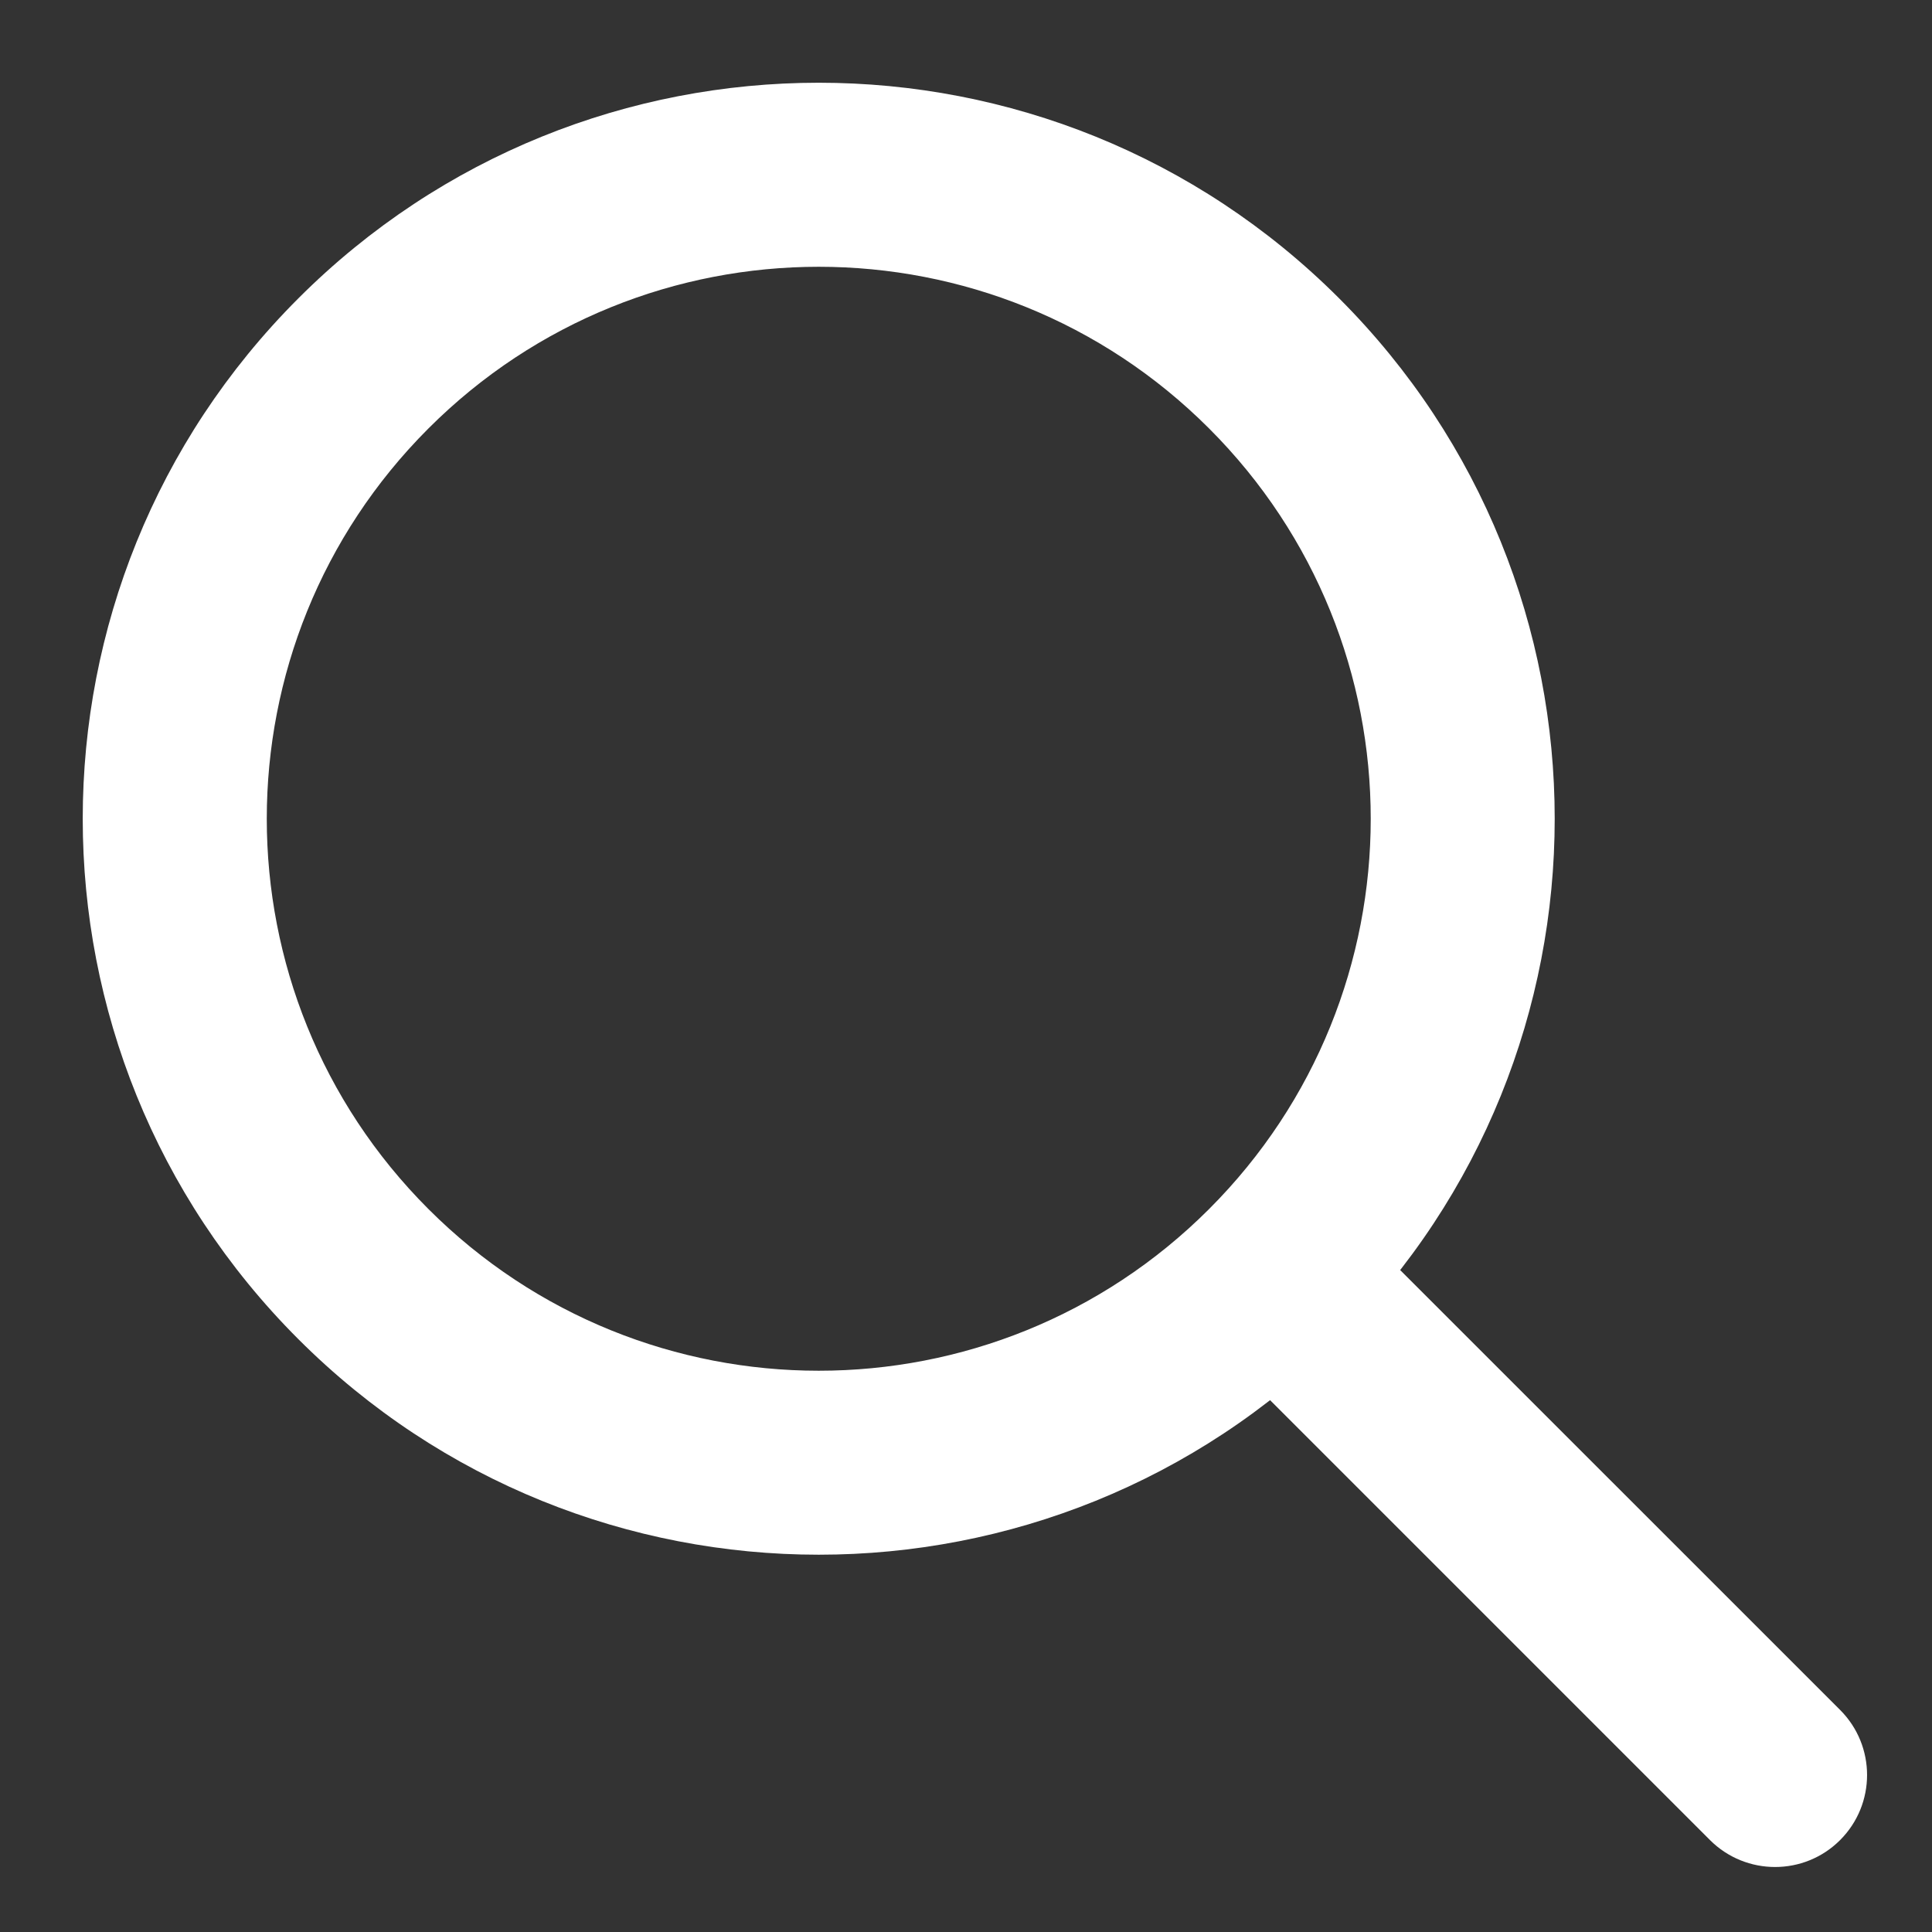 <?xml version="1.0" encoding="UTF-8"?> <svg xmlns="http://www.w3.org/2000/svg" width="21" height="21" viewBox="0 0 21 21" fill="none"><rect x="0" y="0" width="21" height="21" fill="#333333" stroke="none"/> <path d="M18.587 20.001C18.978 20.391 19.611 20.391 20.001 20.001C20.392 19.61 20.392 18.977 20.001 18.586L18.587 20.001ZM13.142 13.142C10.799 15.485 7 15.485 4.657 13.142L3.243 14.556C6.367 17.68 11.432 17.68 14.556 14.556L13.142 13.142ZM4.657 13.142C2.314 10.799 2.314 7 4.657 4.657L3.243 3.243C0.118 6.367 0.118 11.432 3.243 14.556L4.657 13.142ZM4.657 4.657C7 2.314 10.799 2.314 13.142 4.657L14.556 3.243C11.432 0.118 6.367 0.118 3.243 3.243L4.657 4.657ZM13.142 4.657C15.485 7 15.485 10.799 13.142 13.142L14.556 14.556C17.68 11.432 17.68 6.367 14.556 3.243L13.142 4.657ZM13.142 14.556L18.587 20.001L20.001 18.586L14.556 13.142L13.142 14.556Z" fill="white"></path> </svg> 